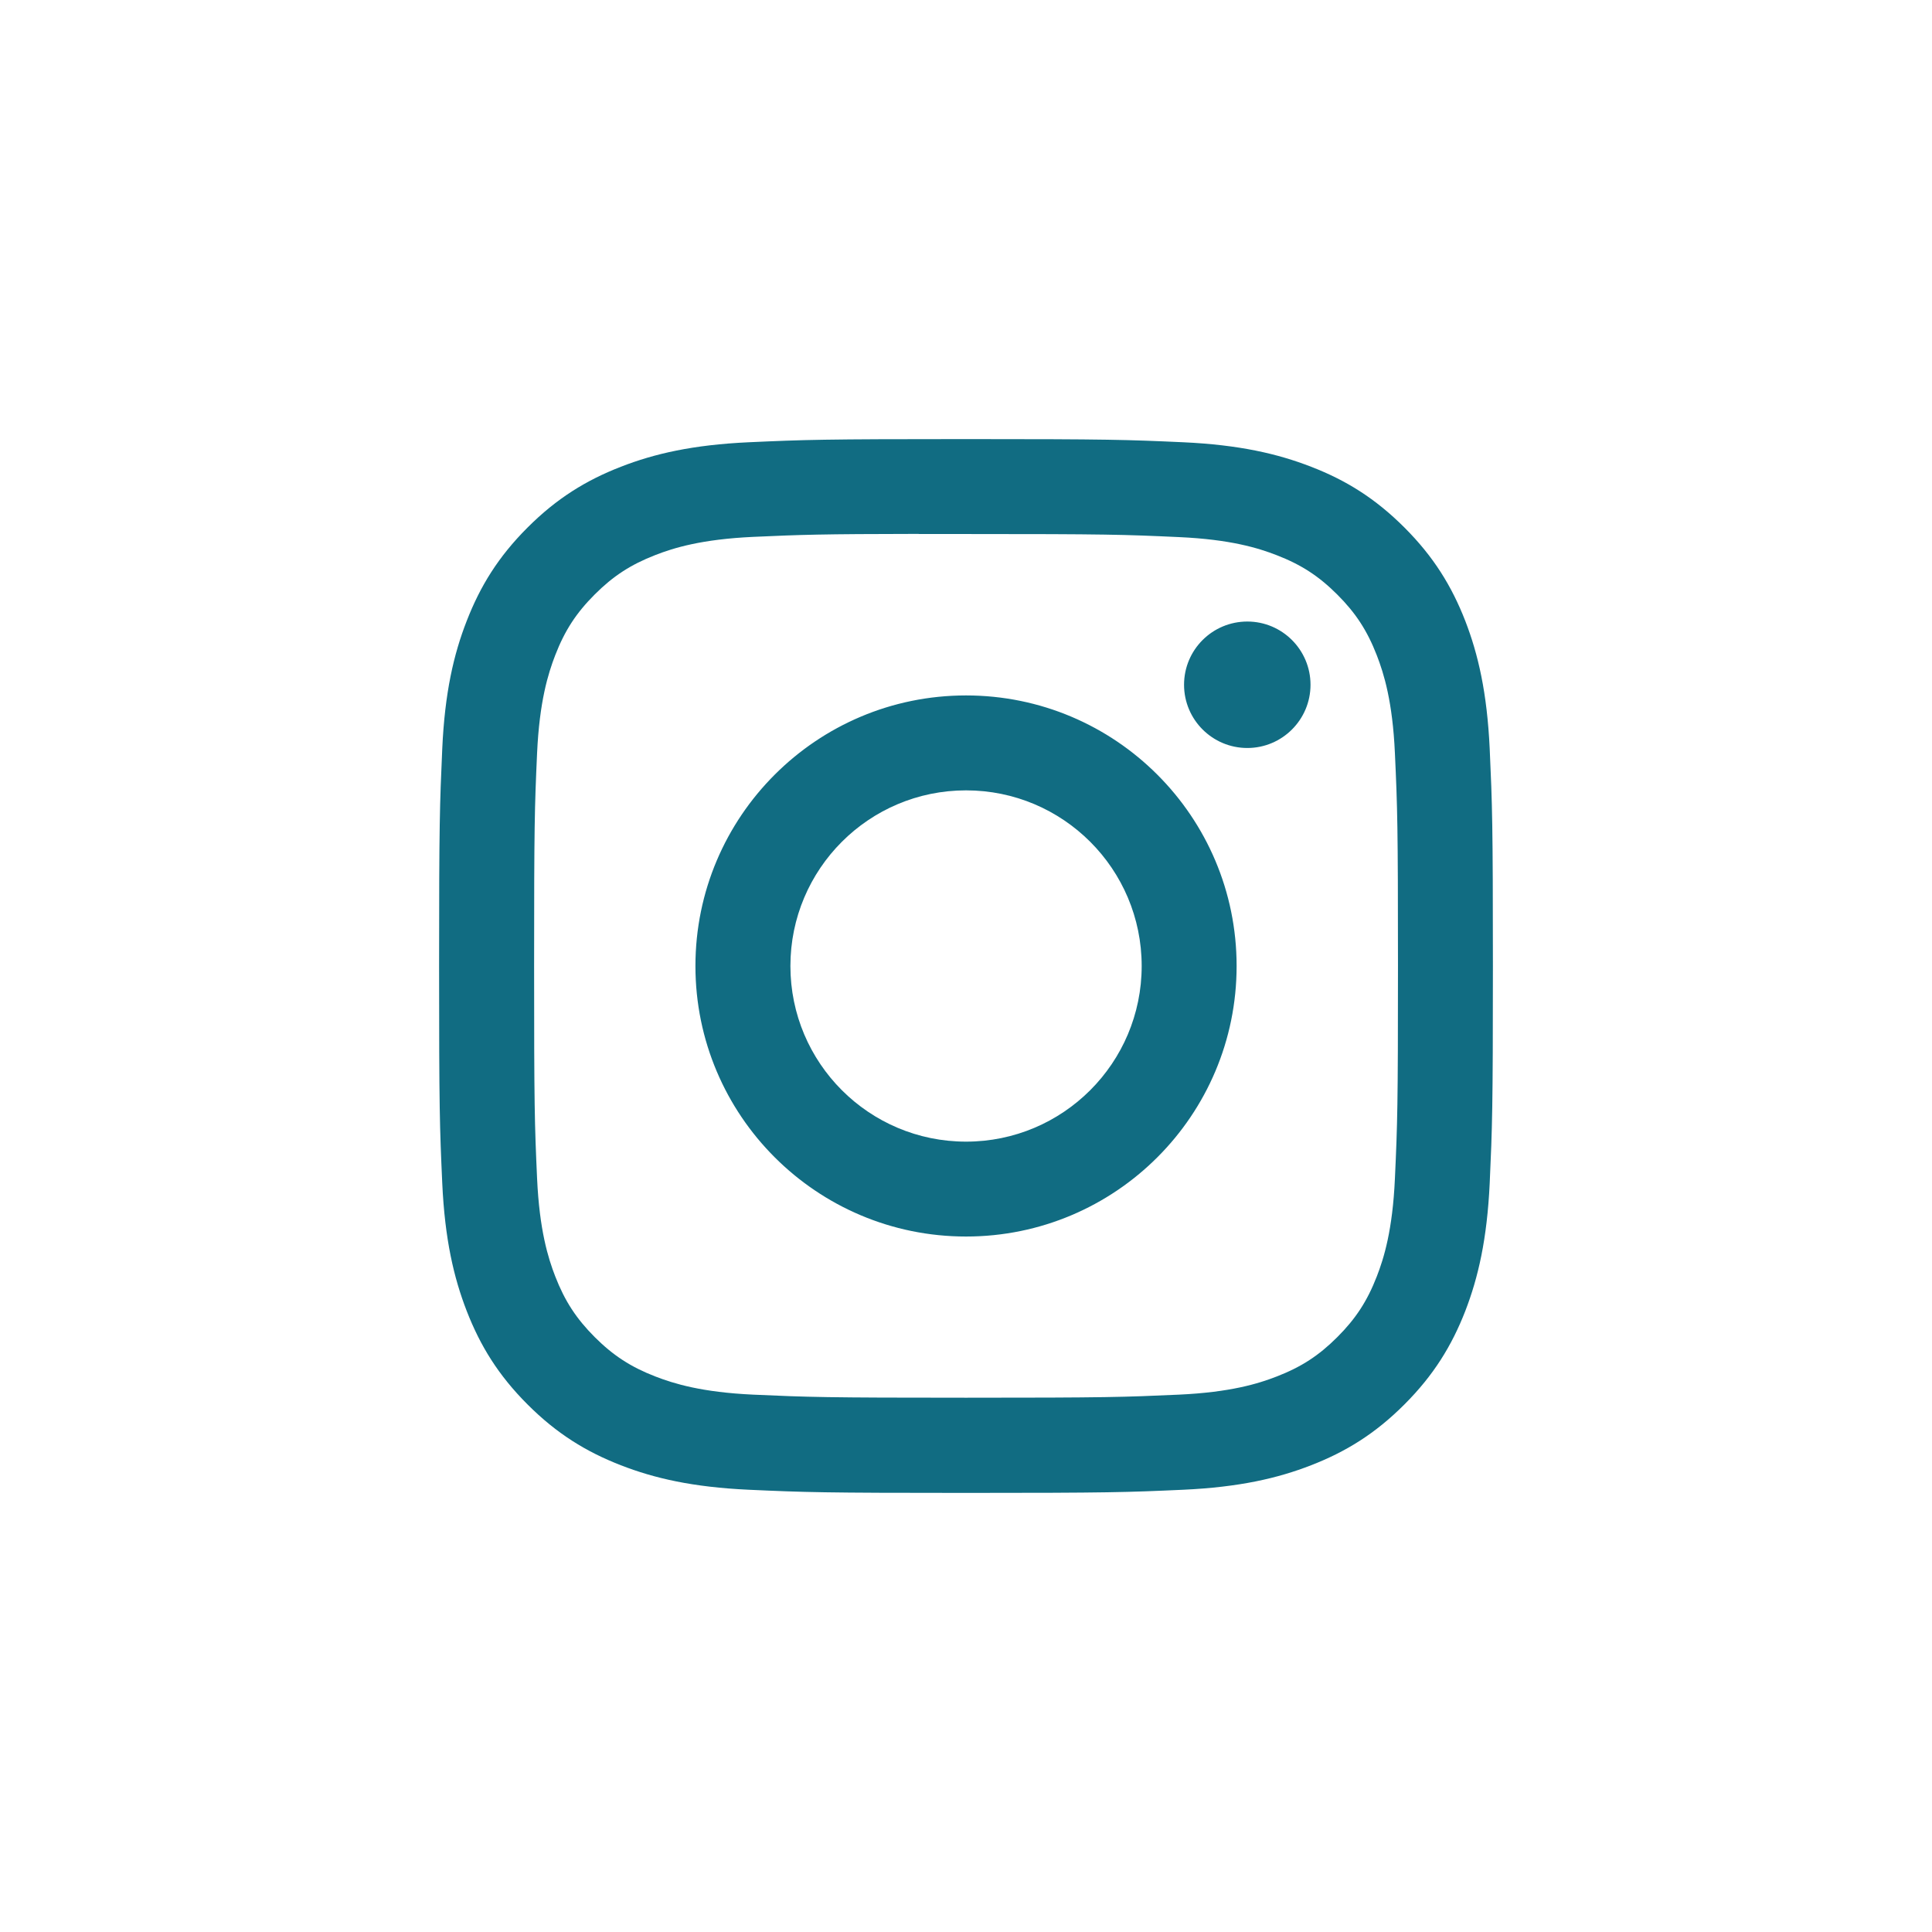 <?xml version="1.0" encoding="UTF-8"?>
<svg width="44px" height="44px" viewBox="0 0 44 44" version="1.1" xmlns="http://www.w3.org/2000/svg" xmlns:xlink="http://www.w3.org/1999/xlink">
    <!-- Generator: Sketch 50.2 (55047) - http://www.bohemiancoding.com/sketch -->
    <title>instagram</title>
    <desc>Created with Sketch.</desc>
    <defs></defs>
    <g id="instagram" stroke="none" stroke-width="1" fill="none" fill-rule="evenodd">
        <g id="Instagram">
            <g id="Group-3">
                <rect id="Rectangle-7" x="0" y="0" width="44" height="44"></rect>
                <path d="M22.001,10 C18.742,10 18.333,10.014 17.053,10.072 C15.775,10.131 14.903,10.333 14.14,10.63 C13.351,10.937 12.682,11.347 12.015,12.014 C11.347,12.681 10.937,13.35 10.63,14.139 C10.332,14.902 10.13,15.775 10.072,17.052 C10.015,18.332 10,18.741 10,22 C10,25.259 10.014,25.667 10.072,26.947 C10.131,28.224 10.334,29.096 10.63,29.859 C10.937,30.648 11.347,31.318 12.014,31.985 C12.681,32.653 13.35,33.063 14.139,33.37 C14.902,33.667 15.775,33.869 17.052,33.928 C18.332,33.986 18.741,34 22,34 C25.259,34 25.666,33.986 26.947,33.928 C28.224,33.869 29.097,33.667 29.86,33.37 C30.649,33.063 31.318,32.653 31.985,31.985 C32.652,31.318 33.062,30.648 33.37,29.86 C33.665,29.096 33.867,28.224 33.927,26.947 C33.985,25.667 34,25.259 34,22 C34,18.741 33.985,18.332 33.927,17.052 C33.867,15.774 33.665,14.902 33.37,14.139 C33.062,13.35 32.652,12.681 31.985,12.014 C31.317,11.346 30.65,10.936 29.86,10.63 C29.095,10.333 28.222,10.131 26.945,10.072 C25.665,10.014 25.257,10 21.997,10 L22.001,10 Z M20.924,12.162 C21.244,12.162 21.601,12.162 22.001,12.162 C25.205,12.162 25.585,12.174 26.85,12.232 C28.02,12.285 28.655,12.48 29.078,12.645 C29.638,12.862 30.037,13.122 30.457,13.542 C30.877,13.962 31.137,14.362 31.355,14.922 C31.519,15.345 31.715,15.98 31.768,17.15 C31.826,18.415 31.838,18.795 31.838,21.997 C31.838,25.2 31.826,25.58 31.768,26.845 C31.715,28.015 31.519,28.65 31.355,29.072 C31.137,29.632 30.877,30.031 30.457,30.451 C30.037,30.871 29.638,31.131 29.078,31.348 C28.655,31.513 28.02,31.708 26.85,31.762 C25.585,31.819 25.205,31.832 22.001,31.832 C18.797,31.832 18.417,31.819 17.152,31.762 C15.982,31.708 15.347,31.512 14.924,31.348 C14.364,31.131 13.964,30.87 13.544,30.451 C13.124,30.03 12.864,29.631 12.646,29.071 C12.482,28.649 12.286,28.014 12.232,26.844 C12.175,25.579 12.164,25.199 12.164,21.994 C12.164,18.79 12.175,18.412 12.232,17.147 C12.286,15.977 12.482,15.342 12.646,14.919 C12.863,14.359 13.124,13.959 13.544,13.539 C13.964,13.119 14.364,12.859 14.924,12.641 C15.347,12.476 15.982,12.281 17.152,12.227 C18.259,12.177 18.688,12.162 20.924,12.159 L20.924,12.162 Z M28.407,14.155 C27.611,14.155 26.966,14.799 26.966,15.595 C26.966,16.39 27.611,17.035 28.407,17.035 C29.201,17.035 29.846,16.39 29.846,15.595 C29.846,14.8 29.201,14.155 28.407,14.155 L28.407,14.155 Z M22.001,15.838 C18.598,15.838 15.838,18.597 15.838,22 C15.838,25.403 18.598,28.161 22.001,28.161 C25.404,28.161 28.163,25.403 28.163,22 C28.163,18.597 25.404,15.838 22.001,15.838 L22.001,15.838 Z M22.001,18 C24.21,18 26.001,19.791 26.001,22 C26.001,24.209 24.21,26 22.001,26 C19.792,26 18.001,24.209 18.001,22 C18.001,19.791 19.792,18 22.001,18 L22.001,18 Z" id="Shape" fill="#116c82"></path>
            </g>
        </g>
    </g>
</svg>